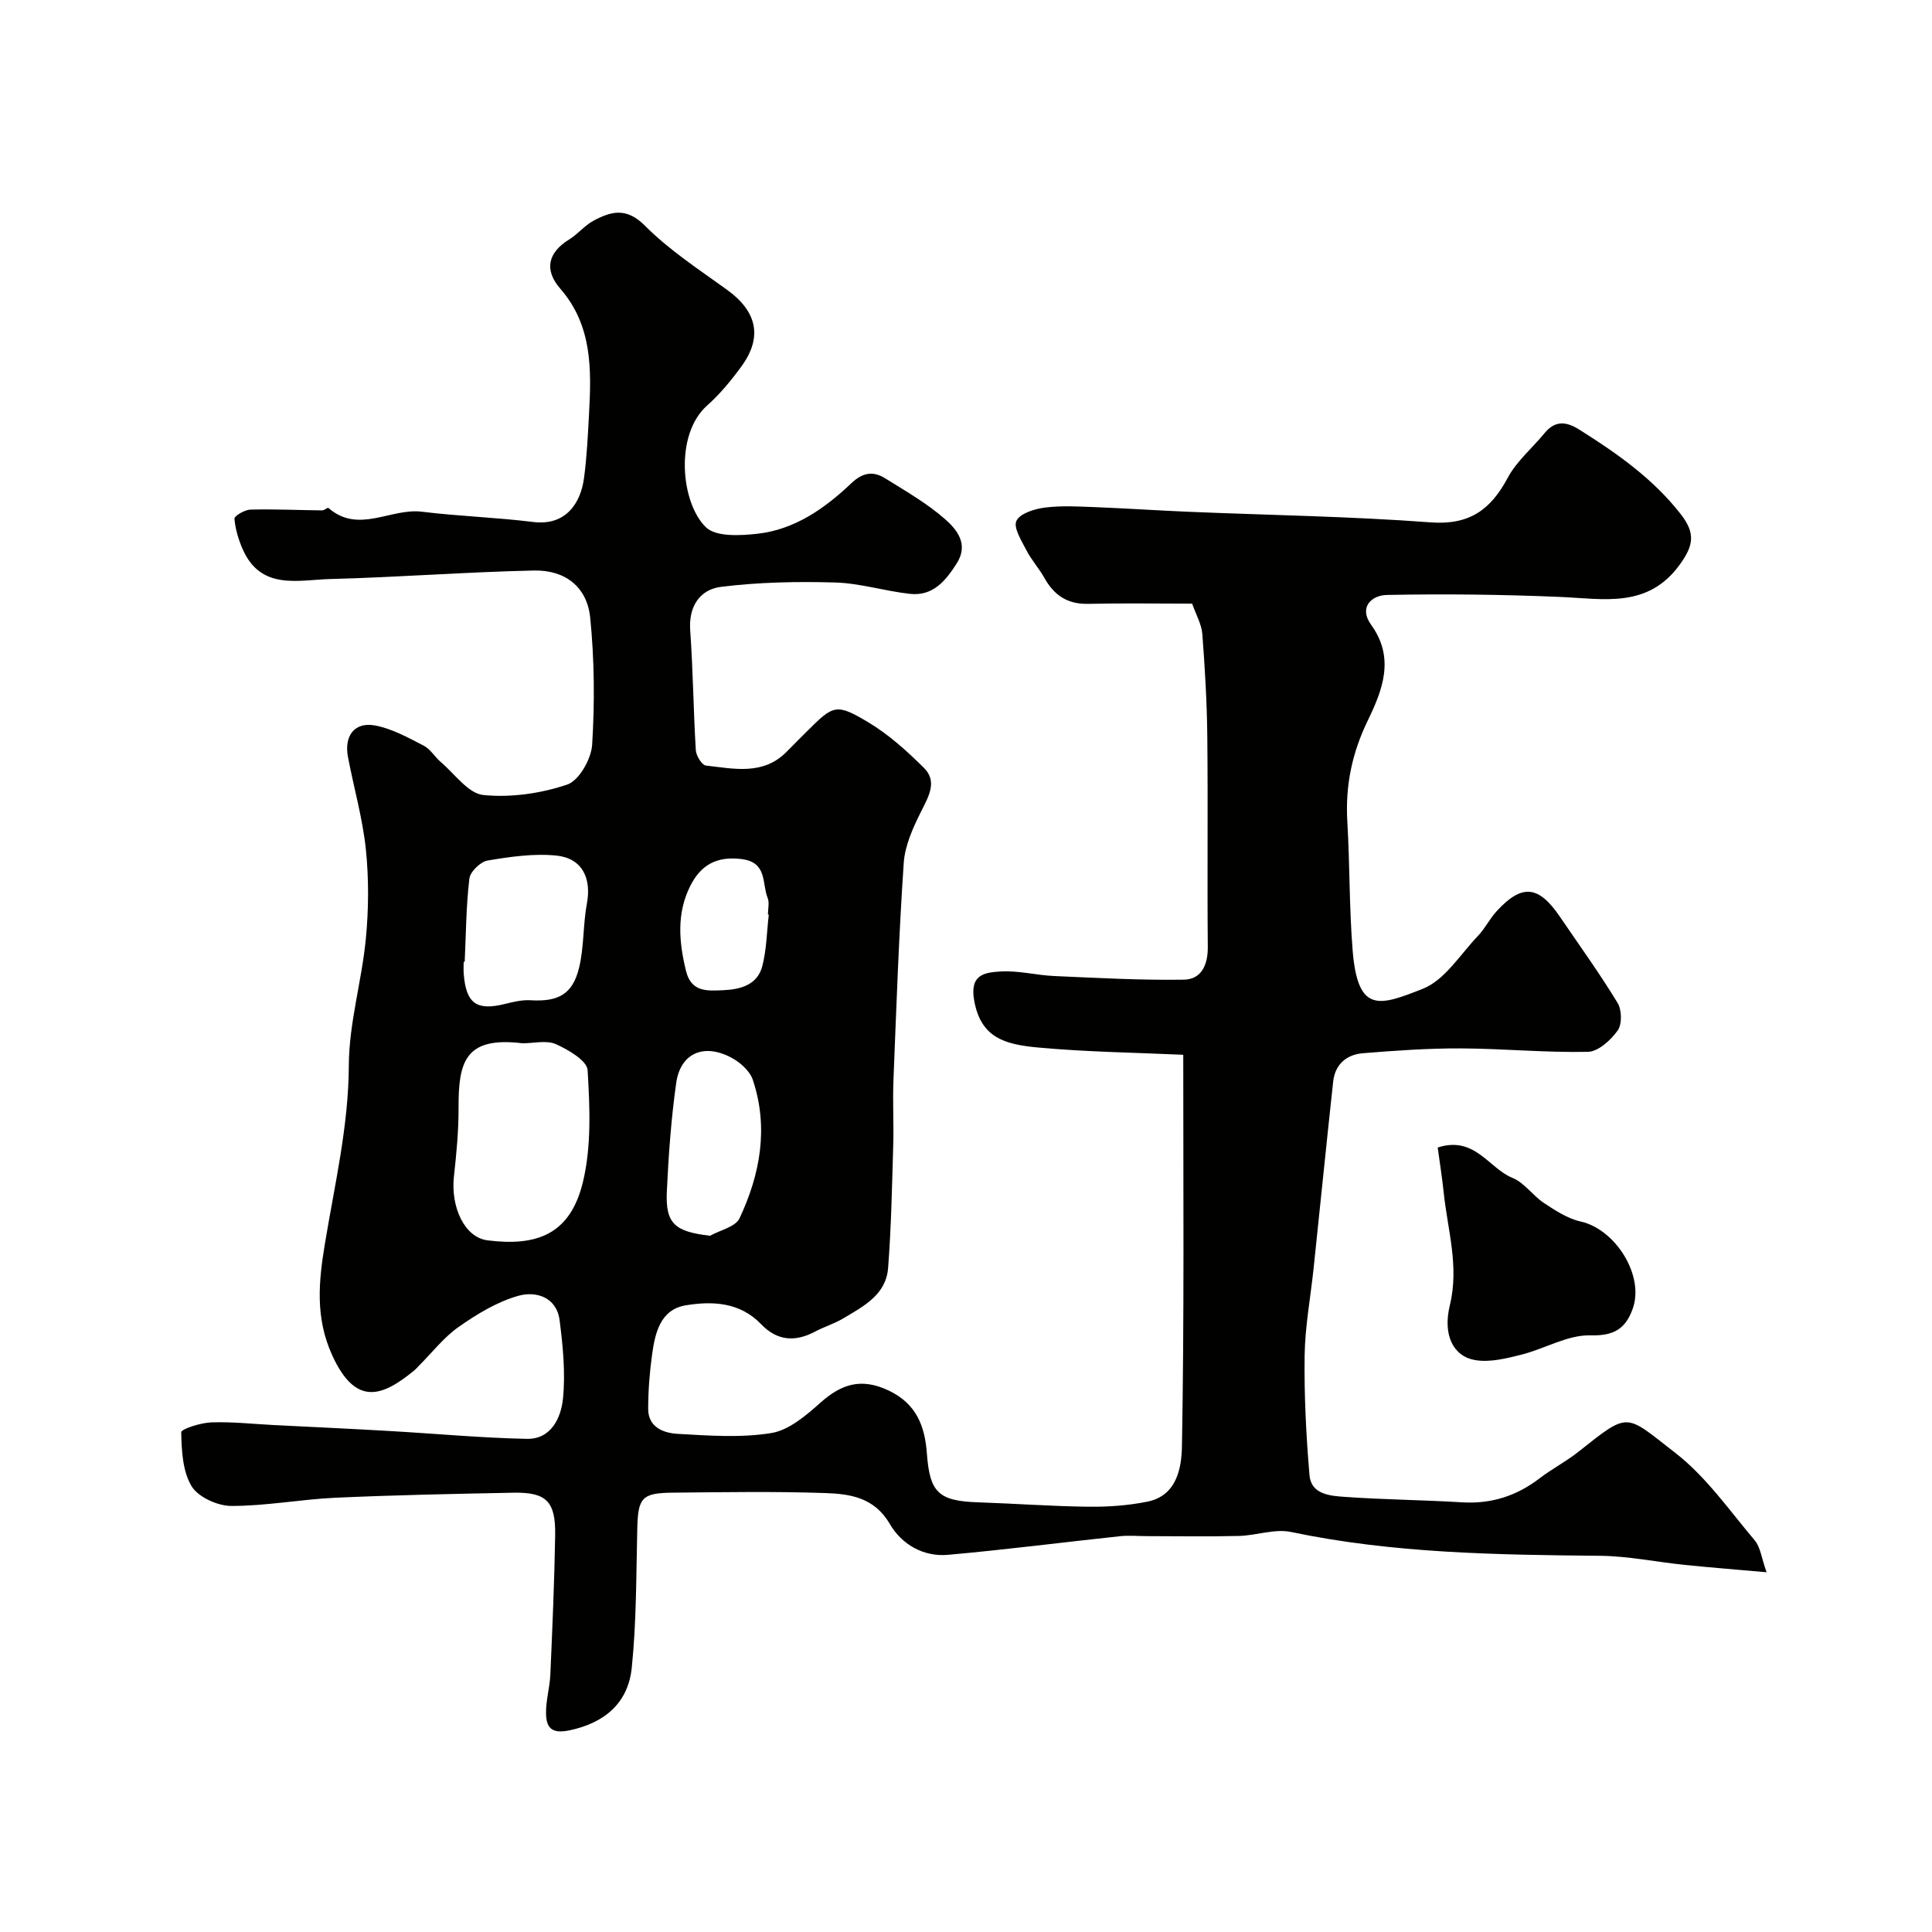 <svg enable-background="new 0 0 400 400" viewBox="0 0 400 400" xmlns="http://www.w3.org/2000/svg"><g fill="#010100"><path d="m244.98 218.38c-9.75-.45-19.98-.57-30.13-1.51-7.02-.65-11.72-2.12-13.13-9.57-1.06-5.59 2.16-5.94 5.34-6.16 3.72-.25 7.5.78 11.27.94 8.93.39 17.87.89 26.8.75 3.56-.06 4.96-3.01 4.93-6.72-.13-14.5.05-29-.1-43.5-.07-7.12-.49-14.24-1.03-21.34-.16-2.04-1.31-4.01-2.11-6.29-7.27 0-14.41-.12-21.55.04-4.28.1-7.06-1.8-9.06-5.4-1.11-1.98-2.69-3.71-3.72-5.73-1-1.95-2.72-4.66-2.05-6.05.73-1.54 3.75-2.48 5.88-2.75 3.44-.44 6.99-.22 10.48-.09 6.44.25 12.87.69 19.3.96 16.7.7 33.43.94 50.09 2.19 8.03.6 12.43-2.61 15.96-9.21 1.85-3.46 5.09-6.17 7.64-9.27 2.2-2.68 4.51-2.41 7.19-.72 7.78 4.89 15.23 10.12 20.97 17.46 3.16 4.04 2.65 6.56-.14 10.44-6.59 9.15-15.69 7.13-24.75 6.74-11.97-.51-23.97-.65-35.94-.41-3.07.06-5.91 2.48-3.21 6.23 4.95 6.86 2.3 13.52-.73 19.77-3.27 6.74-4.67 13.53-4.23 20.94.53 8.92.38 17.88 1.11 26.78 1.08 13.02 5.6 11.33 14.51 7.82 4.55-1.79 7.75-7.11 11.43-10.96 1.46-1.53 2.41-3.52 3.84-5.08 5.25-5.73 8.68-5.4 13.11 1.1 4.03 5.92 8.23 11.74 11.95 17.85.89 1.45.95 4.43.02 5.73-1.43 1.99-4.01 4.36-6.15 4.41-8.76.19-17.53-.67-26.3-.71-6.77-.03-13.55.45-20.3 1-3.36.27-5.76 2.29-6.15 5.85-1.4 12.88-2.69 25.77-4.05 38.66-.63 6.03-1.78 12.06-1.86 18.1-.11 8.26.31 16.55 1.01 24.78.34 3.96 4.29 4.25 7.26 4.46 8.08.58 16.2.63 24.29 1.13 6.04.37 11.29-1.3 16.06-4.95 2.58-1.98 5.52-3.49 8.06-5.51 10.66-8.46 9.59-7.9 20.12.27 6.33 4.91 11.13 11.85 16.39 18.07 1.18 1.4 1.39 3.61 2.45 6.6-6.49-.58-11.71-.99-16.92-1.52-5.86-.6-11.7-1.83-17.56-1.89-21.45-.2-42.85-.5-63.99-4.93-3.38-.71-7.16.73-10.76.82-6.36.16-12.73.05-19.1.04-1.83 0-3.68-.18-5.5.01-11.88 1.27-23.74 2.8-35.64 3.86-5.13.46-9.61-2.18-12.07-6.41-3.21-5.51-8.27-6.21-13.41-6.38-10.49-.36-21-.18-31.49-.08-6.47.06-7.22 1.07-7.37 7.5-.23 9.59-.16 19.23-1.14 28.75-.74 7.17-5.44 11.36-12.81 12.94-3.9.84-4.93-.6-4.94-3.67-.01-2.6.77-5.19.89-7.79.42-9.62.84-19.25 1-28.88.12-7.05-1.82-8.97-8.66-8.84-12.27.24-24.54.48-36.8 1.04-7.21.33-14.39 1.71-21.59 1.7-2.84-.01-6.84-1.82-8.22-4.08-1.87-3.08-2.07-7.38-2.15-11.17-.01-.68 4.01-1.97 6.21-2.05 4.29-.16 8.61.33 12.92.55 7.92.4 15.84.76 23.76 1.22 9.55.54 19.09 1.44 28.64 1.64 5.07.11 7.11-4.37 7.51-8.35.53-5.33-.01-10.84-.7-16.2-.62-4.85-4.94-6.09-8.57-5.06-4.37 1.24-8.53 3.77-12.31 6.42-3.09 2.16-5.5 5.31-8.21 8.02-.35.35-.68.74-1.06 1.05-6.43 5.26-12.01 7.59-16.92-3.16-3.57-7.81-2.81-15.33-1.53-23.07 2.02-12.28 4.91-24.35 4.96-36.99.04-8.72 2.67-17.39 3.52-26.15.59-6.13.64-12.42.01-18.54-.67-6.45-2.5-12.77-3.71-19.17-.82-4.34 1.35-7.26 5.54-6.51 3.52.63 6.87 2.51 10.13 4.18 1.41.72 2.32 2.37 3.59 3.44 2.87 2.44 5.65 6.48 8.77 6.79 5.71.57 11.9-.32 17.36-2.16 2.45-.82 4.99-5.3 5.17-8.27.54-8.74.47-17.61-.41-26.32-.64-6.3-5.15-9.87-11.65-9.73-14.04.3-28.06 1.4-42.1 1.76-6.64.17-14.38 2.42-18.17-6.12-.89-2.01-1.55-4.21-1.73-6.37-.04-.57 2.13-1.85 3.31-1.88 4.95-.13 9.91.11 14.86.16.44 0 1.12-.64 1.28-.51 6.22 5.44 12.88 0 19.31.78 7.67.94 15.42 1.18 23.08 2.13 6.85.85 9.85-4 10.53-9.06.59-4.39.8-8.84 1.04-13.27.5-9.22.72-18.32-5.97-26-3.3-3.8-2.62-7.4 1.86-10.16 1.8-1.11 3.2-2.9 5.05-3.89 3.66-1.95 6.81-2.81 10.64 1.04 5.03 5.06 11.16 9.05 17 13.27 6.16 4.45 7.4 9.73 3.04 15.77-2.12 2.92-4.46 5.78-7.15 8.17-6.82 6.04-5.44 20.26-.25 25.24 2.09 2 7.08 1.72 10.62 1.33 7.75-.85 13.99-5.26 19.47-10.46 2.4-2.28 4.56-2.55 7.02-1.01 4.27 2.66 8.71 5.2 12.45 8.5 2.38 2.11 4.87 5.13 2.37 9.07-2.31 3.65-4.95 6.87-9.72 6.34-5.18-.57-10.29-2.2-15.46-2.35-7.87-.23-15.83-.07-23.63.9-4.34.54-6.75 3.98-6.39 9.02.59 8.25.66 16.53 1.16 24.79.07 1.15 1.26 3.1 2.09 3.19 5.81.65 11.87 2.09 16.75-2.89 1.4-1.43 2.82-2.84 4.23-4.25 5.41-5.4 6-5.79 12.62-1.83 4.23 2.53 8.03 5.96 11.55 9.46 2.78 2.77 1.02 5.8-.52 8.87-1.69 3.38-3.42 7.11-3.67 10.79-1.02 14.98-1.53 29.99-2.13 45-.18 4.52.09 9.06-.05 13.59-.25 8.44-.41 16.89-1.06 25.3-.43 5.55-5.14 7.95-9.32 10.44-1.81 1.08-3.88 1.7-5.75 2.69-4.13 2.21-7.87 1.98-11.21-1.5-4.39-4.59-10.12-4.83-15.65-3.91-5.2.87-6.32 5.7-6.93 10.17-.52 3.73-.81 7.51-.81 11.27-.01 3.8 3.19 4.99 6.04 5.16 6.48.37 13.11.86 19.44-.16 3.65-.59 7.2-3.63 10.16-6.27 4.38-3.9 8.46-5.22 14.14-2.54 5.81 2.75 7.51 7.46 7.92 13.03.6 8.06 2.37 9.85 10.6 10.12 7.6.25 15.2.82 22.8.91 4.09.05 8.26-.24 12.26-1.05 6.14-1.24 7.08-7.08 7.15-11.53.48-26.59.27-53.16.27-80.99zm-136.82-2.38c-11.88-1.45-13.26 3.84-13.22 13.35.02 4.74-.44 9.51-.96 14.23-.69 6.29 2.17 12.62 6.96 13.22 10.2 1.28 17.12-1.2 19.75-12.08 1.78-7.39 1.43-15.45.97-23.15-.12-1.98-4-4.24-6.59-5.4-1.95-.85-4.59-.16-6.91-.17zm-11.95-16.86c-.07 0-.14 0-.21 0 0 .83-.06 1.67.01 2.49.48 6.15 2.67 7.69 8.56 6.22 1.72-.43 3.53-.86 5.26-.76 5.71.35 8.72-1.2 10.06-6.72 1.05-4.31.8-8.92 1.62-13.3.98-5.24-.96-9.38-6.3-9.93-4.68-.48-9.56.24-14.25 1.02-1.48.25-3.61 2.31-3.78 3.74-.68 5.7-.7 11.48-.97 17.24zm50.81 56.71c2.09-1.18 5.26-1.84 6.09-3.61 4.3-9.14 6.05-18.81 2.75-28.68-.63-1.88-2.71-3.7-4.58-4.66-5.66-2.93-10.41-.8-11.28 5.32-1.05 7.44-1.59 14.98-1.94 22.49-.3 6.63 1.65 8.3 8.96 9.14zm12.15-66.48c-.06-.01-.12-.01-.18-.02 0-1.16.34-2.46-.06-3.45-1.21-3-.01-7.37-5.4-8.04-5.14-.64-8.42 1.22-10.59 5.51-2.89 5.71-2.38 11.64-.91 17.65 1.09 4.45 4.41 4.13 7.74 3.99 3.61-.16 7.04-1.13 8.05-4.96.9-3.45.93-7.12 1.35-10.68z"/><path d="m297.66 237.58c7.71-2.48 10.53 4.29 15.5 6.3 2.46 1 4.19 3.66 6.5 5.19 2.36 1.56 4.9 3.23 7.59 3.83 7.25 1.62 13.26 11.23 10.78 18.08-1.46 4.05-3.79 5.63-8.74 5.49-4.74-.13-9.5 2.8-14.35 4.01-3.1.78-6.5 1.63-9.54 1.11-4.46-.76-6.75-5.11-5.22-11.37 1.96-8.08-.48-15.61-1.28-23.35-.32-3.07-.81-6.11-1.24-9.29z"/></g></svg>